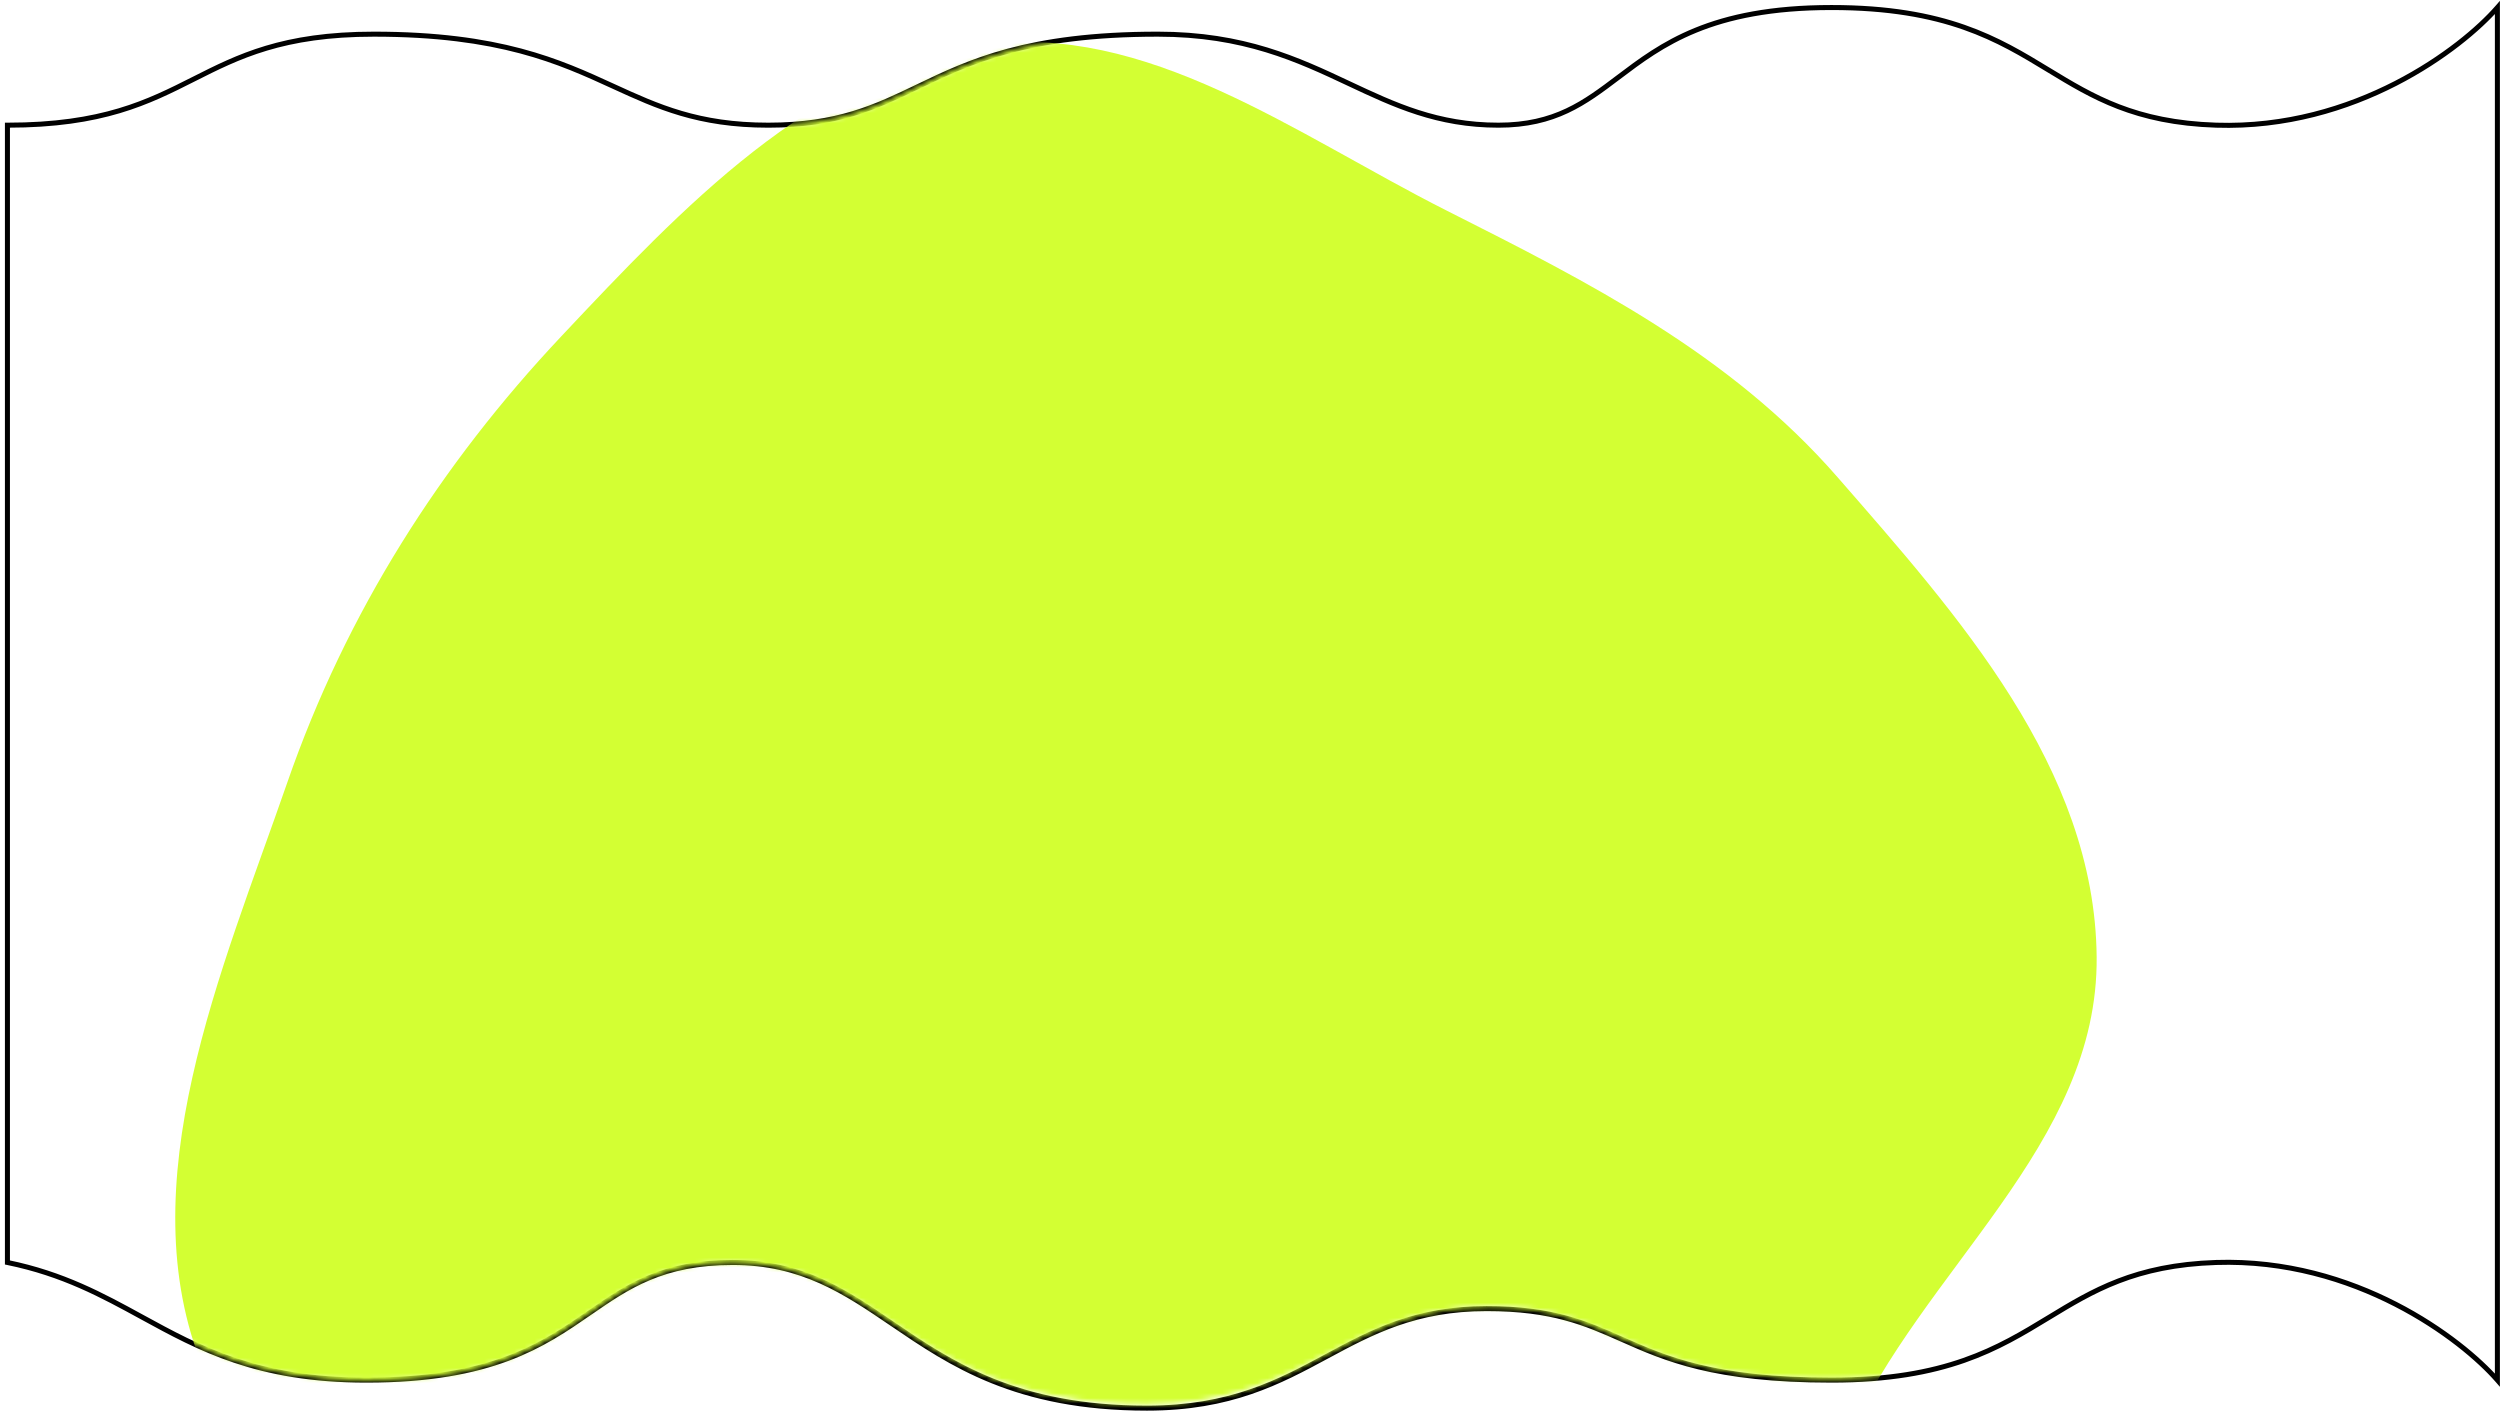 <?xml version="1.0" encoding="UTF-8"?> <svg xmlns="http://www.w3.org/2000/svg" width="498" height="281" viewBox="0 0 498 281" fill="none"><path d="M497.48 274.92L497.103 275.248L497.98 276.256L497.98 274.92L497.48 274.92ZM497.48 138.987L497.98 138.987V138.987L497.48 138.987ZM441.469 251.484L441.452 250.984L441.452 250.984L441.469 251.484ZM408.056 262.486L407.796 262.059L407.796 262.059L408.056 262.486ZM323.061 266.779L323.264 266.322L323.264 266.322L323.061 266.779ZM264.27 270.189L264.507 270.629L264.507 270.629L264.27 270.189ZM177.759 263.717L178.041 263.304L178.041 263.304L177.759 263.717ZM117.457 261.501L117.173 261.09L117.173 261.09L117.457 261.501ZM28.241 262.332L28.001 262.771L28.001 262.771L28.241 262.332ZM1.48 251.484L0.98 251.484L0.98 251.892L1.38 251.974L1.48 251.484ZM1.48 157.74L0.98 157.74L1.48 157.74ZM1.48 118.68L1.98 118.68L1.48 118.68ZM1.48 24.936L1.48 24.436L0.98 24.436L0.98 24.936L1.48 24.936ZM38.566 15.773L38.792 16.219L38.792 16.219L38.566 15.773ZM122.167 17.186L121.959 17.641L121.959 17.641L122.167 17.186ZM182.784 17.292L182.567 16.842L182.567 16.842L182.784 17.292ZM268.706 16.647L268.919 16.195L268.919 16.195L268.706 16.647ZM322.361 15.414L322.663 15.813L322.663 15.813L322.361 15.414ZM408.056 13.934L408.315 13.507L408.315 13.507L408.056 13.934ZM441.469 24.936L441.485 24.436L441.485 24.436L441.469 24.936ZM497.48 1.5L497.98 1.5L497.98 0.164L497.103 1.172L497.48 1.5ZM497.98 274.92L497.98 138.987L496.98 138.987L496.98 274.92L497.98 274.92ZM441.485 251.984C469.002 251.097 490.045 267.14 497.103 275.248L497.858 274.592C490.667 266.332 469.357 250.085 441.452 250.984L441.485 251.984ZM408.315 262.913C417.072 257.589 425.442 252.501 441.485 251.984L441.452 250.984C425.145 251.51 416.593 256.71 407.796 262.059L408.315 262.913ZM364.821 275.42C376.262 275.42 384.623 273.827 391.391 271.459C398.154 269.093 403.307 265.958 408.315 262.913L407.796 262.059C402.785 265.106 397.713 268.188 391.06 270.516C384.412 272.842 376.165 274.42 364.821 274.42L364.821 275.42ZM322.858 267.236C327.217 269.17 331.839 271.222 338.31 272.785C344.781 274.348 353.083 275.42 364.821 275.42L364.821 274.42C353.144 274.42 344.923 273.354 338.545 271.813C332.169 270.273 327.618 268.254 323.264 266.322L322.858 267.236ZM296.122 261.173C309.198 261.173 315.69 264.055 322.858 267.236L323.264 266.322C316.044 263.118 309.402 260.173 296.122 260.173L296.122 261.173ZM264.507 270.629C273.451 265.813 282.075 261.173 296.122 261.173L296.122 260.173C281.808 260.173 272.994 264.923 264.033 269.749L264.507 270.629ZM228.476 281C245.253 281 255.048 275.723 264.507 270.629L264.033 269.749C254.604 274.826 244.993 280 228.476 280L228.476 281ZM177.478 264.13C189.153 272.077 202.267 281 228.476 281L228.476 280C202.568 280 189.659 271.211 178.041 263.304L177.478 264.13ZM145.932 251.984C159.617 251.984 168.042 257.708 177.478 264.13L178.041 263.304C168.606 256.883 159.954 250.984 145.932 250.984L145.932 251.984ZM117.741 261.913C121.539 259.289 125.123 256.815 129.492 254.989C133.85 253.167 139.006 251.984 145.932 251.984L145.932 250.984C138.883 250.984 133.595 252.19 129.106 254.066C124.627 255.939 120.961 258.473 117.173 261.09L117.741 261.913ZM72.969 275.42C85.55 275.42 94.429 273.65 101.332 271.067C108.232 268.484 113.133 265.096 117.741 261.913L117.173 261.09C112.565 264.273 107.754 267.595 100.981 270.13C94.21 272.664 85.453 274.42 72.969 274.42L72.969 275.42ZM28.001 262.771C39.516 269.069 51.126 275.42 72.969 275.42L72.969 274.42C51.38 274.42 39.95 268.167 28.481 261.894L28.001 262.771ZM1.38 251.974C12.368 254.222 20.149 258.476 28.001 262.771L28.481 261.894C20.628 257.598 12.731 253.276 1.581 250.994L1.38 251.974ZM0.98 157.74L0.98 251.484L1.98 251.484L1.98 157.74L0.98 157.74ZM1.98 157.74L1.98 118.68L0.98 118.68L0.98 157.74L1.98 157.74ZM1.98 118.68L1.98 24.936L0.98 24.936L0.98 118.68L1.98 118.68ZM1.48 25.436C20.539 25.436 29.723 20.8 38.792 16.219L38.341 15.327C29.336 19.875 20.315 24.436 1.48 24.436L1.48 25.436ZM38.792 16.219C47.669 11.735 56.431 7.306 74.464 7.306L74.464 6.306C56.205 6.306 47.279 10.812 38.341 15.327L38.792 16.219ZM74.464 7.306C99.429 7.306 111.252 12.731 121.959 17.641L122.376 16.732C111.599 11.79 99.628 6.306 74.464 6.306L74.464 7.306ZM121.959 17.641C130.815 21.702 138.956 25.436 153.043 25.436L153.043 24.436C139.18 24.436 131.203 20.779 122.376 16.732L121.959 17.641ZM153.043 25.436C167.011 25.436 174.642 21.764 183.001 17.743L182.567 16.842C174.246 20.845 166.781 24.436 153.043 24.436L153.043 25.436ZM183.001 17.743C188.147 15.267 193.56 12.664 200.931 10.674C208.301 8.685 217.647 7.306 230.639 7.306L230.639 6.306C217.574 6.306 208.139 7.693 200.67 9.709C193.202 11.725 187.716 14.364 182.567 16.842L183.001 17.743ZM230.639 7.306C247.663 7.306 258.349 12.329 268.493 17.099L268.919 16.195C258.752 11.413 247.897 6.306 230.639 6.306L230.639 7.306ZM268.493 17.099C277.549 21.359 286.207 25.436 298.491 25.436L298.491 24.436C286.453 24.436 277.977 20.455 268.919 16.195L268.493 17.099ZM298.491 25.436C309.944 25.436 315.983 20.863 322.663 15.813L322.06 15.015C315.402 20.049 309.592 24.436 298.491 24.436L298.491 25.436ZM322.663 15.813C326.955 12.568 331.51 9.126 337.978 6.486C344.443 3.847 352.845 2 364.821 2L364.821 1C352.738 1 344.204 2.864 337.6 5.56C330.998 8.254 326.352 11.77 322.06 15.015L322.663 15.813ZM364.821 2C376.165 2 384.412 3.578 391.06 5.904C397.713 8.232 402.785 11.314 407.796 14.361L408.315 13.507C403.307 10.462 398.154 7.327 391.391 4.96C384.623 2.593 376.262 1 364.821 1L364.821 2ZM407.796 14.361C416.593 19.71 425.145 24.91 441.452 25.436L441.485 24.436C425.442 23.919 417.072 18.831 408.315 13.507L407.796 14.361ZM441.452 25.436C469.357 26.335 490.667 10.088 497.858 1.828L497.103 1.172C490.045 9.28 469.002 25.323 441.485 24.436L441.452 25.436ZM496.98 1.5L496.98 138.987L497.98 138.987L497.98 1.5L496.98 1.5Z" fill="black"></path><mask id="mask0_40_1836" style="mask-type:alpha" maskUnits="userSpaceOnUse" x="1" y="1" width="497" height="279"><path fill-rule="evenodd" clip-rule="evenodd" d="M497.48 138.987L497.48 274.92C490.356 266.736 469.204 250.061 441.493 250.953C425.468 251.47 416.46 256.765 407.174 262.223C396.388 268.563 385.227 275.123 362.259 274.668C340.784 274.243 330.928 269.985 322.192 266.211C314.947 263.081 308.472 260.284 296.777 260.284C282.596 260.284 273.692 264.887 264.549 269.614C254.904 274.6 244.995 279.722 228.348 279.722C202.289 279.722 189.317 271.104 177.705 263.389C168.299 257.14 159.785 251.484 145.932 251.484C131.957 251.484 125.043 256.261 117.457 261.501C108.241 267.868 98.034 274.92 72.969 274.92C51.253 274.92 39.733 268.618 28.241 262.332C20.389 258.037 12.55 253.749 1.48 251.484L1.48 157.74L1.48 118.68L1.48 24.936C20.427 24.936 29.529 20.338 38.566 15.773C47.474 11.273 56.318 6.806 74.464 6.806C99.528 6.806 111.425 12.261 122.167 17.186C131.009 21.241 139.068 24.936 153.043 24.936C166.896 24.936 174.444 21.305 182.784 17.292C193.079 12.339 204.581 6.806 230.639 6.806C247.78 6.806 258.551 11.871 268.706 16.647C277.763 20.907 286.33 24.936 298.491 24.936C309.768 24.936 315.693 20.456 322.361 15.414C330.946 8.923 340.763 1.5 364.821 1.5C387.606 1.5 398.037 7.842 408.056 13.934C416.833 19.27 425.294 24.415 441.469 24.936C469.18 25.829 490.356 9.684 497.48 1.5L497.48 138.987Z" fill="black"></path></mask><g mask="url(#mask0_40_1836)"><g filter="url(#filter0_f_40_1836)"><path d="M367.9 286.74C351.335 324.401 360.605 383.637 325.383 400.391C289.4 417.507 254.102 370.986 216.46 358.774C188.032 349.551 158.53 350.726 131.483 337.485C97.717 320.954 55.504 309.363 40.479 272.62C25.456 235.883 44.178 193.509 57.223 155.893C69.013 121.895 87.859 92.455 111.772 67.035C135.902 41.384 161.923 13.757 195.415 8.991C228.334 4.308 258.05 26.749 288.155 41.939C316.55 56.265 344.564 70.403 366.073 95.098C389.916 122.471 417.295 152.951 417.654 190.614C418.011 228.122 382.79 252.888 367.9 286.74Z" fill="#D3FF33"></path></g></g><defs><filter id="filter0_f_40_1836" x="-165.089" y="-191.639" width="782.746" height="795.769" filterUnits="userSpaceOnUse" color-interpolation-filters="sRGB"><feFlood flood-opacity="0" result="BackgroundImageFix"></feFlood><feBlend mode="normal" in="SourceGraphic" in2="BackgroundImageFix" result="shape"></feBlend><feGaussianBlur stdDeviation="100" result="effect1_foregroundBlur_40_1836"></feGaussianBlur></filter></defs></svg> 